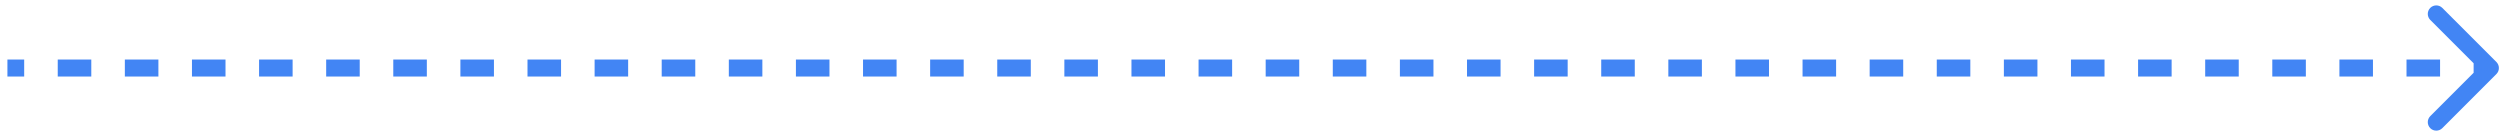 <svg width="147" height="8" viewBox="0 0 147 8" fill="none" xmlns="http://www.w3.org/2000/svg">
<path d="M146.789 4.354C146.984 4.158 146.984 3.842 146.789 3.646L143.607 0.464C143.412 0.269 143.095 0.269 142.9 0.464C142.705 0.66 142.705 0.976 142.9 1.172L145.728 4L142.9 6.828C142.705 7.024 142.705 7.34 142.9 7.536C143.095 7.731 143.412 7.731 143.607 7.536L146.789 4.354ZM0.436 4.5L1.422 4.5L1.422 3.5L0.436 3.5L0.436 4.5ZM3.395 4.5L5.368 4.5L5.368 3.5L3.395 3.5L3.395 4.5ZM7.341 4.5L9.314 4.5L9.314 3.5L7.341 3.5L7.341 4.5ZM11.287 4.5L13.26 4.5L13.26 3.5L11.287 3.5L11.287 4.5ZM15.233 4.5L17.206 4.5L17.206 3.5L15.233 3.5L15.233 4.5ZM19.179 4.5L21.152 4.5L21.152 3.5L19.179 3.5L19.179 4.5ZM23.125 4.5L25.098 4.5L25.098 3.5L23.125 3.5L23.125 4.5ZM27.071 4.5L29.044 4.5L29.044 3.5L27.071 3.5L27.071 4.5ZM31.017 4.5L32.99 4.5L32.99 3.5L31.017 3.5L31.017 4.5ZM34.963 4.5L36.935 4.5L36.935 3.5L34.963 3.5L34.963 4.5ZM38.908 4.5L40.882 4.5L40.882 3.5L38.908 3.5L38.908 4.5ZM42.855 4.5L44.827 4.5L44.827 3.5L42.855 3.5L42.855 4.5ZM46.8 4.5L48.773 4.5L48.773 3.5L46.8 3.5L46.8 4.5ZM50.746 4.5L52.719 4.5L52.719 3.5L50.746 3.5L50.746 4.5ZM54.692 4.5L56.665 4.5L56.665 3.5L54.692 3.5L54.692 4.5ZM58.638 4.5L60.611 4.5L60.611 3.5L58.638 3.5L58.638 4.5ZM62.584 4.5L64.557 4.5L64.557 3.5L62.584 3.5L62.584 4.5ZM66.53 4.5L68.503 4.5L68.503 3.5L66.53 3.5L66.53 4.5ZM70.476 4.5L72.449 4.5L72.449 3.5L70.476 3.5L70.476 4.5ZM74.422 4.5L76.395 4.5L76.395 3.5L74.422 3.5L74.422 4.5ZM78.368 4.5L80.341 4.5L80.341 3.5L78.368 3.5L78.368 4.5ZM82.314 4.5L84.287 4.5L84.287 3.5L82.314 3.5L82.314 4.5ZM86.26 4.5L88.233 4.5L88.233 3.5L86.26 3.5L86.26 4.5ZM90.206 4.5L92.179 4.5L92.179 3.5L90.206 3.5L90.206 4.5ZM94.152 4.5L96.125 4.5L96.125 3.5L94.152 3.5L94.152 4.5ZM98.098 4.5L100.071 4.5L100.071 3.5L98.098 3.5L98.098 4.5ZM102.044 4.5L104.017 4.5L104.017 3.5L102.044 3.5L102.044 4.5ZM105.99 4.5L107.963 4.5L107.963 3.5L105.99 3.5L105.99 4.5ZM109.936 4.5L111.909 4.5L111.909 3.5L109.936 3.5L109.936 4.5ZM113.882 4.5L115.855 4.5L115.855 3.5L113.882 3.5L113.882 4.5ZM117.828 4.5L119.801 4.5L119.801 3.5L117.828 3.5L117.828 4.5ZM121.773 4.5L123.746 4.5L123.746 3.5L121.773 3.5L121.773 4.5ZM125.719 4.5L127.692 4.5L127.692 3.5L125.719 3.5L125.719 4.5ZM129.665 4.5L131.638 4.5L131.638 3.5L129.665 3.5L129.665 4.5ZM133.611 4.5L135.584 4.5L135.584 3.5L133.611 3.5L133.611 4.5ZM137.557 4.5L139.53 4.5L139.53 3.5L137.557 3.5L137.557 4.5ZM141.503 4.5L143.476 4.5L143.476 3.5L141.503 3.5L141.503 4.5ZM145.449 4.5L146.436 4.5L146.436 3.5L145.449 3.5L145.449 4.5Z" fill="#4285F4"/>
</svg>
